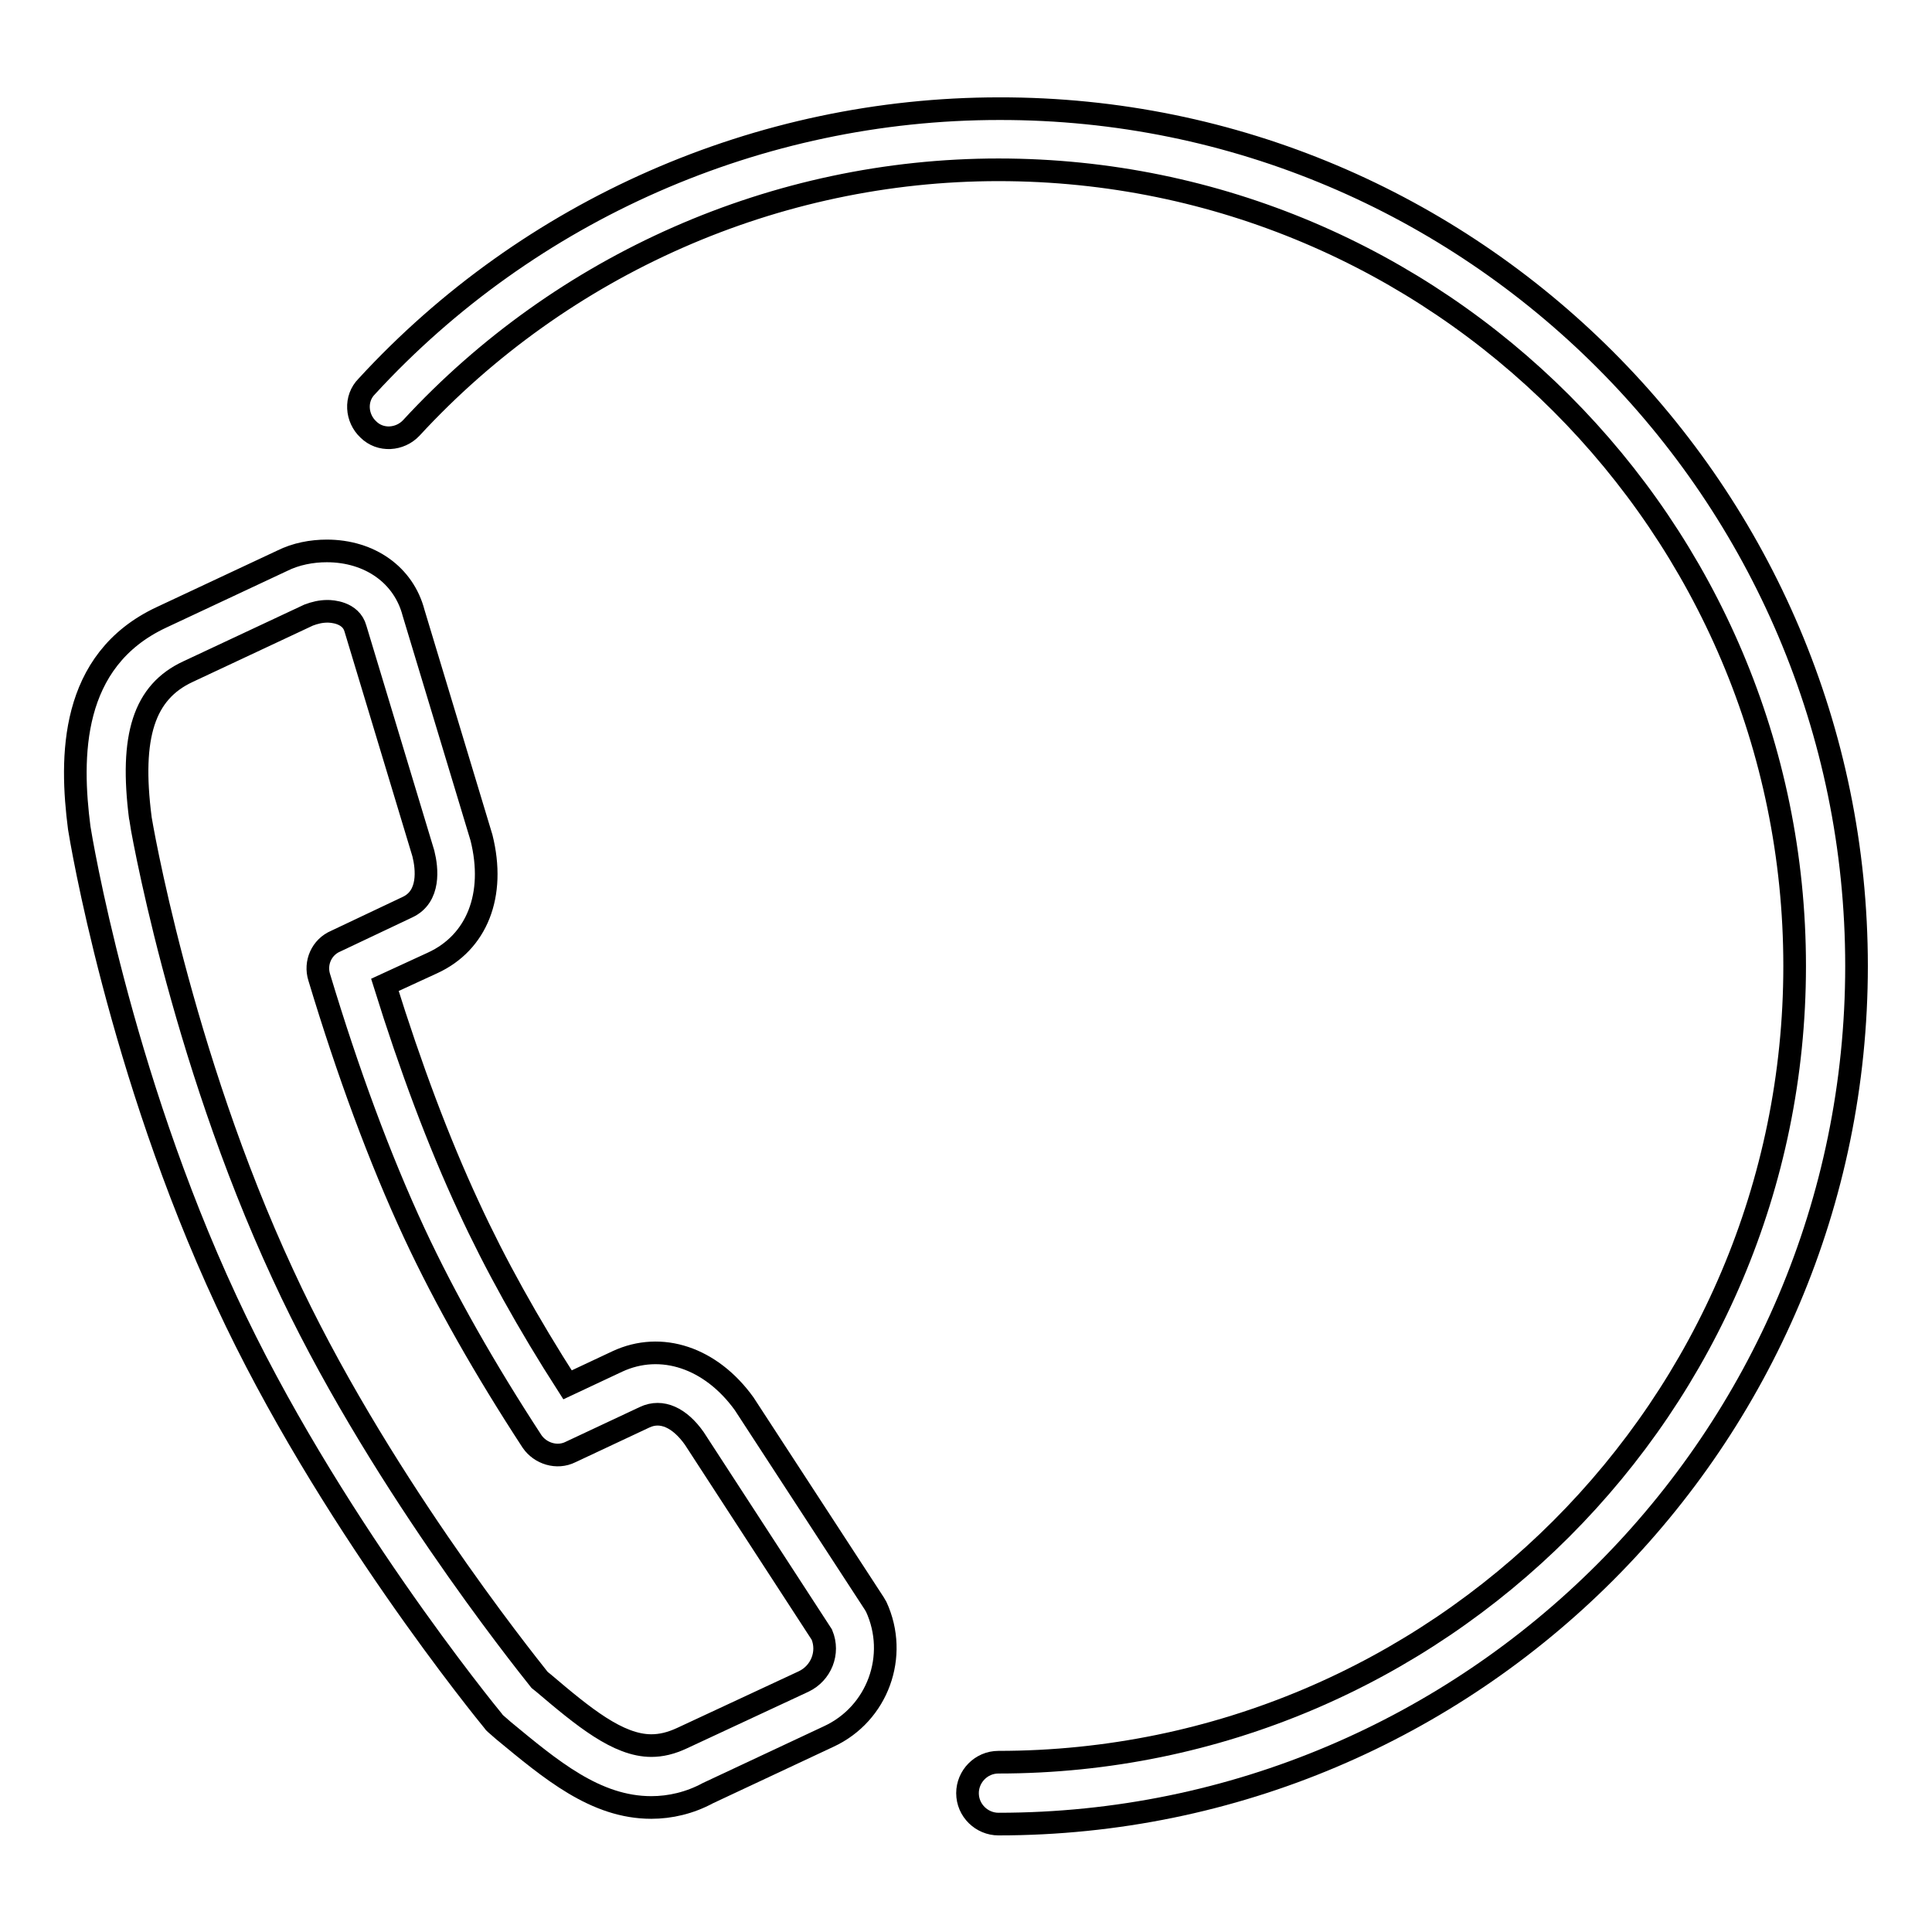 <?xml version="1.0" encoding="utf-8"?>
<!-- Svg Vector Icons : http://www.onlinewebfonts.com/icon -->
<!DOCTYPE svg PUBLIC "-//W3C//DTD SVG 1.1//EN" "http://www.w3.org/Graphics/SVG/1.1/DTD/svg11.dtd">
<svg version="1.1" xmlns="http://www.w3.org/2000/svg" xmlns:xlink="http://www.w3.org/1999/xlink" x="0px" y="0px" viewBox="0 0 256 256" enable-background="new 0 0 256 256" xml:space="preserve">
<g><g><path stroke-width="3" fill-opacity="0" stroke="#000000"  d="M86.3,239.5L86.3,239.5c-7.4,0-13.3-5-19.6-10.2l-0.8-0.7c-0.2-0.2-0.4-0.3-0.5-0.5c-0.9-1.1-22.1-27-35.4-55.7c-14.2-30.5-19.3-61.4-19.5-62.7c-1.2-9.3-1.3-22.2,10.9-27.9l16-7.5c1.8-0.9,3.9-1.3,5.9-1.3c5.7,0,10.2,3.2,11.5,8.2l9,29.8c1.9,7.6-0.6,13.9-6.5,16.6l-6.3,2.9c3.4,10.9,7.1,20.8,11.1,29.4c3.5,7.6,7.9,15.5,13.1,23.6l6.6-3.1c5.8-2.7,12.4-0.5,16.8,5.6l17.2,26.4c0.1,0.2,0.2,0.3,0.3,0.5c3,6.5,0.2,14.2-6.3,17.2l-16,7.5C91.4,238.9,88.8,239.5,86.3,239.5z M71.5,222.6L72,223c5.3,4.5,9.9,8.3,14.3,8.3l0,0c1.3,0,2.6-0.3,4.1-1l16.1-7.5c2.3-1.1,3.4-3.8,2.4-6.2l-16.9-26c-1.9-2.7-4.3-3.9-6.6-2.8l-9.8,4.6c-1.8,0.9-4,0.2-5.1-1.4c-6.2-9.5-11.5-18.8-15.6-27.6c-4.6-9.9-8.8-21.3-12.6-33.9c-0.6-1.9,0.3-4,2.2-4.8l9.5-4.5c3-1.4,2.6-5.1,2.1-7.1l-9-29.8c-0.6-2.2-3.2-2.3-3.7-2.3c-0.9,0-1.7,0.2-2.5,0.5l-16,7.5c-5.8,2.7-7.7,8.5-6.3,19.4c0,0.2,5.2,31,18.9,60.5C49.6,195.2,69.2,219.7,71.5,222.6z"/><path stroke-width="3" fill-opacity="0" stroke="#000000"  d="M132.3,241.7c-2.2,0-4.1-1.8-4.1-4.1c0-2.2,1.8-4.1,4.1-4.1c58.2,0,105.5-47.3,105.5-105.5c0-58.2-47.3-105.5-105.5-105.5c-29.5,0-57.8,12.5-77.8,34.2c-1.5,1.6-4.1,1.8-5.7,0.2c-1.6-1.5-1.8-4.1-0.2-5.7c21.5-23.4,52-36.8,83.8-36.8C195,14.3,246,65.3,246,128C246,190.7,195,241.7,132.3,241.7z"/></g></g>
</svg>